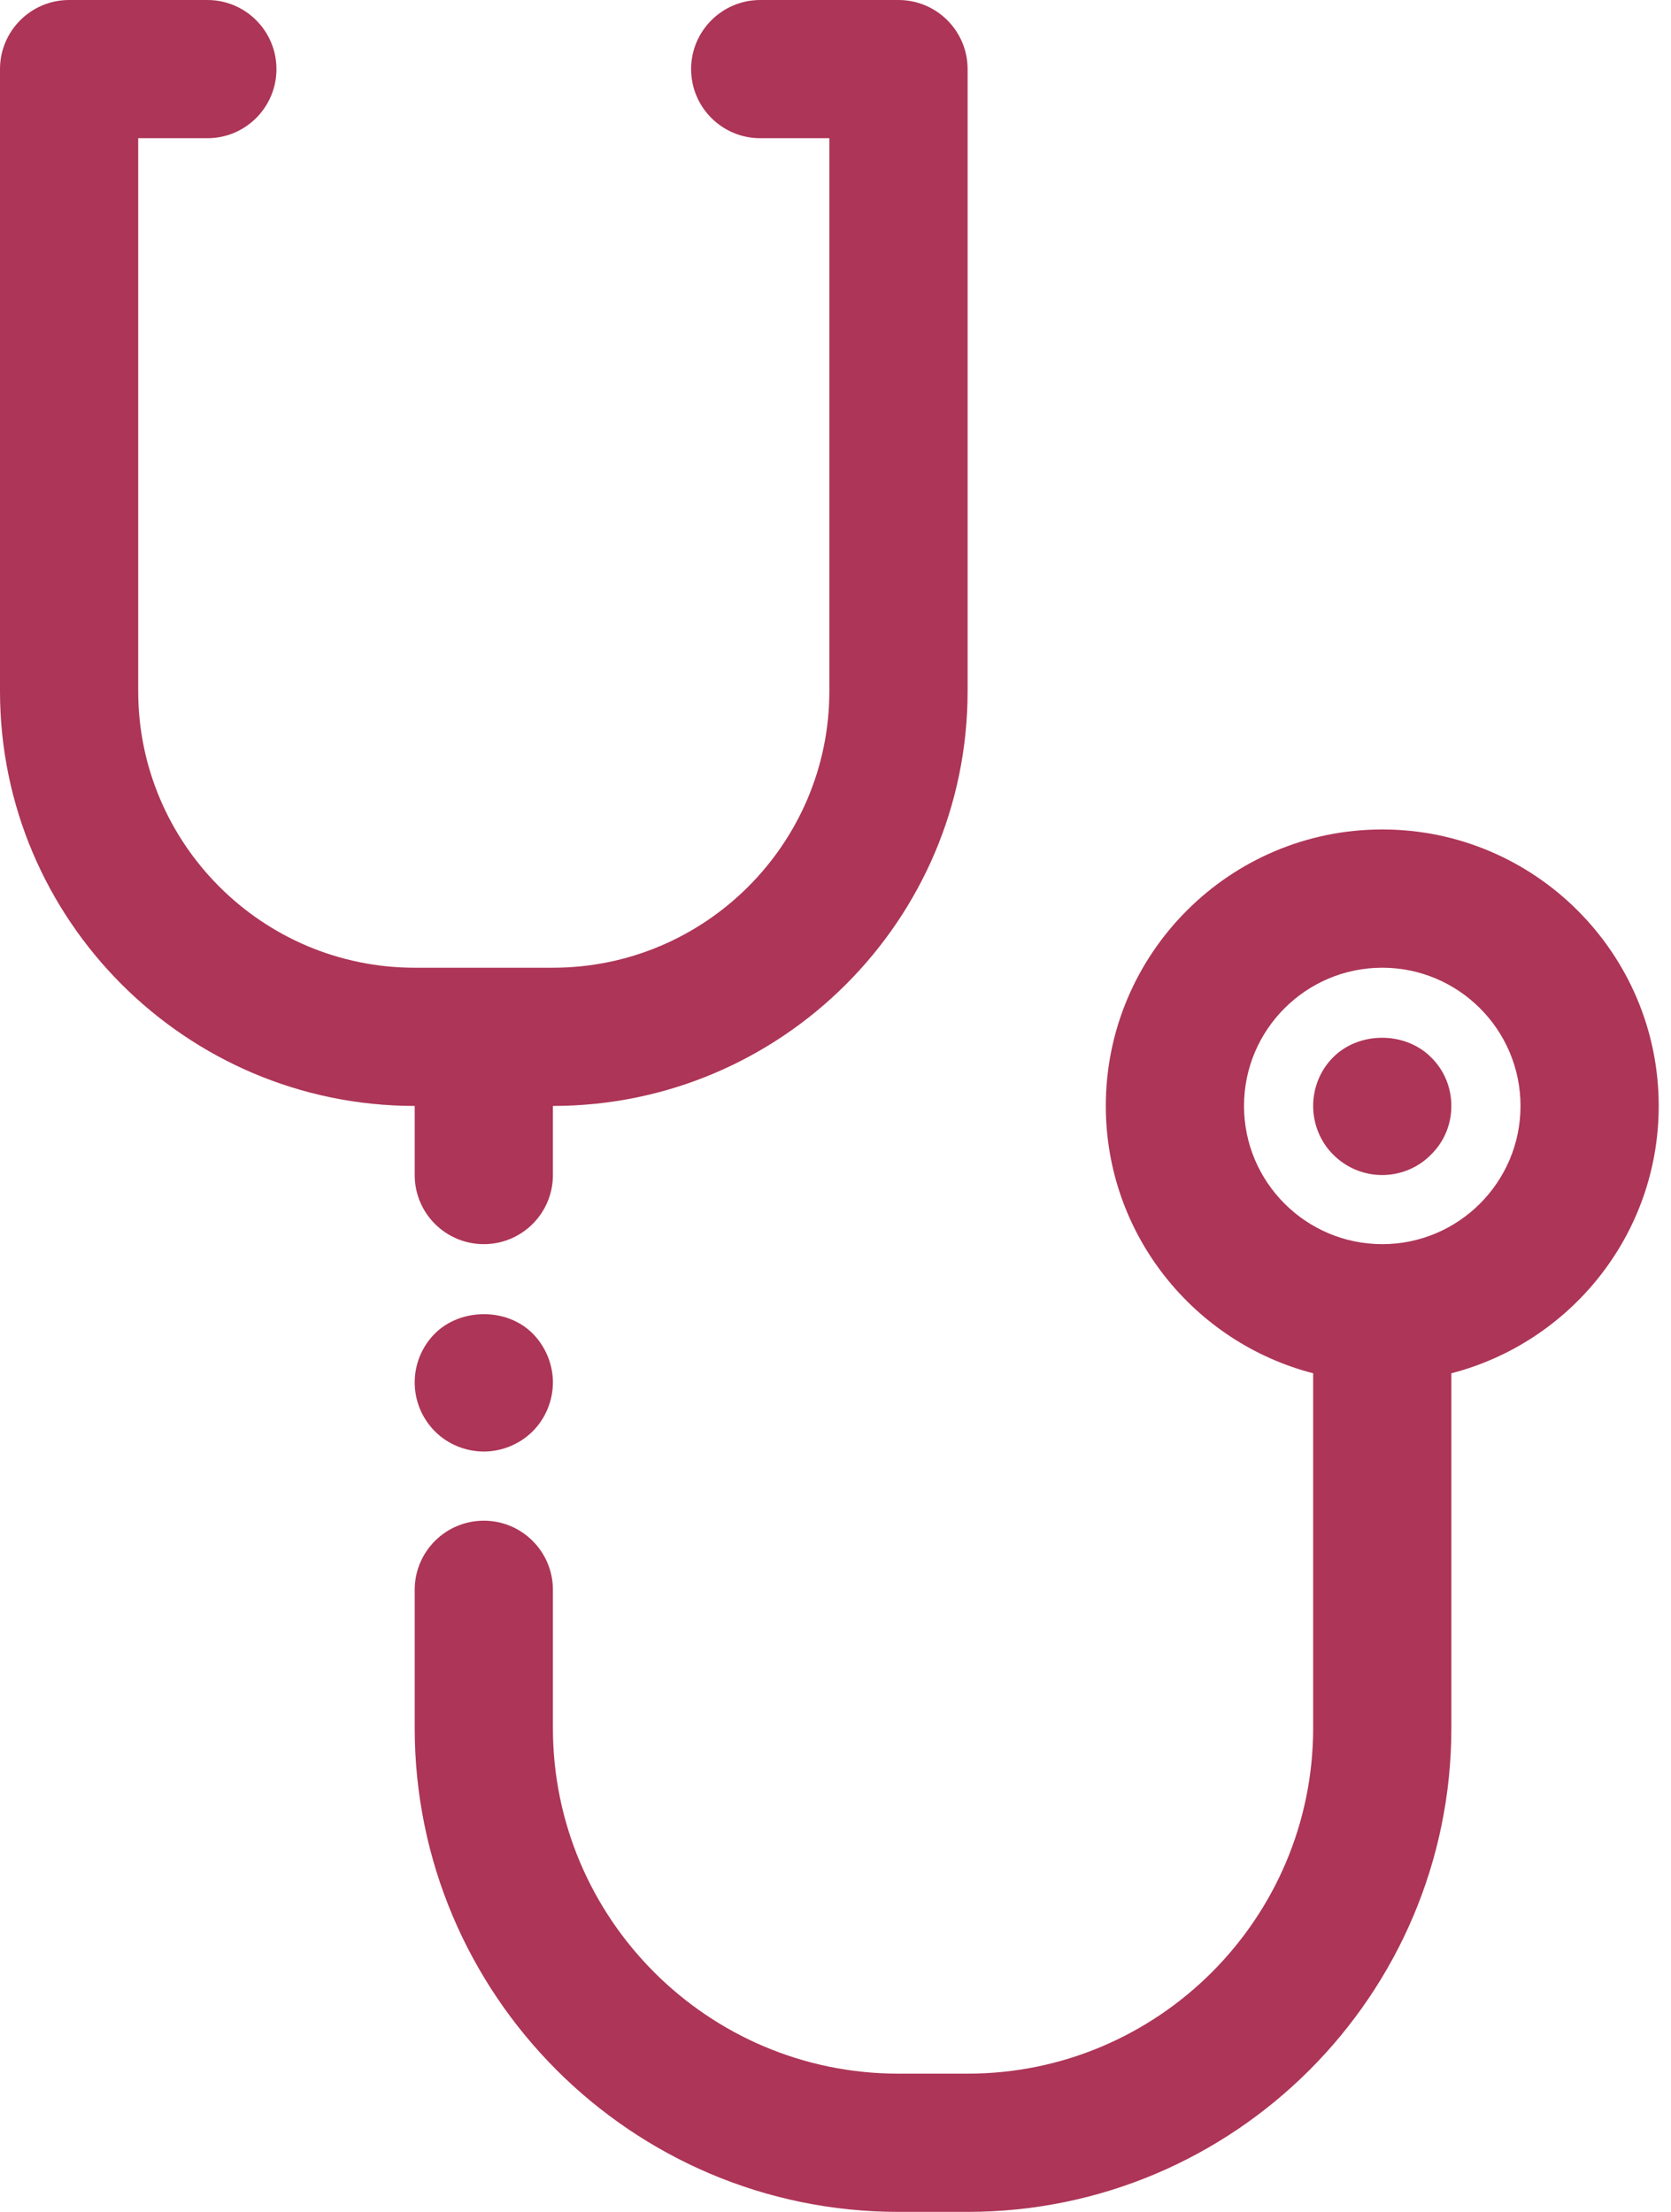 <svg width="34" height="45" viewBox="0 0 34 45" fill="none" xmlns="http://www.w3.org/2000/svg">
<path d="M33.75 22.5C33.75 19.398 31.227 16.875 28.125 16.875C25.023 16.875 22.5 19.398 22.5 22.5C22.5 25.116 24.297 27.313 26.719 27.939V35.156C26.719 39.033 23.564 42.188 19.688 42.188H18.281C14.404 42.188 11.25 39.033 11.25 35.156V32.344C11.25 31.567 10.62 30.938 9.844 30.938C9.068 30.938 8.438 31.567 8.438 32.344V35.156C8.438 40.584 12.853 45 18.281 45H19.688C25.116 45 29.531 40.584 29.531 35.156V27.939C31.953 27.313 33.75 25.116 33.75 22.5ZM28.125 25.312C26.574 25.312 25.312 24.051 25.312 22.5C25.312 20.949 26.574 19.688 28.125 19.688C29.676 19.688 30.938 20.949 30.938 22.5C30.938 24.051 29.676 25.312 28.125 25.312Z" fill="#AD3557"/>
<path d="M27.127 21.509C26.866 21.769 26.719 22.127 26.719 22.5C26.719 22.873 26.866 23.231 27.127 23.491C27.394 23.759 27.752 23.906 28.125 23.906C28.491 23.906 28.856 23.759 29.116 23.491C29.384 23.231 29.531 22.873 29.531 22.5C29.531 22.127 29.384 21.769 29.116 21.509C28.589 20.981 27.654 20.981 27.127 21.509Z" fill="#AD3557"/>
<path d="M8.852 27.127C8.585 27.394 8.438 27.752 8.438 28.125C8.438 28.498 8.585 28.856 8.852 29.123C9.113 29.384 9.477 29.531 9.844 29.531C10.209 29.531 10.575 29.384 10.842 29.116C11.102 28.856 11.25 28.491 11.25 28.125C11.25 27.759 11.102 27.394 10.835 27.127C10.315 26.606 9.38 26.606 8.852 27.127Z" fill="#AD3557"/>
<path d="M8.438 23.906C8.438 24.683 9.068 25.312 9.844 25.312C10.62 25.312 11.25 24.683 11.25 23.906V22.5C15.903 22.5 19.688 18.715 19.688 14.062V1.406C19.688 0.63 19.058 0 18.281 0H15.469C14.693 0 14.062 0.63 14.062 1.406C14.062 2.183 14.693 2.812 15.469 2.812H16.875V14.062C16.875 17.164 14.351 19.688 11.25 19.688H8.438C5.336 19.688 2.812 17.164 2.812 14.062V2.812H4.219C4.995 2.812 5.625 2.183 5.625 1.406C5.625 0.63 4.995 0 4.219 0H1.406C0.63 0 0 0.63 0 1.406V14.062C0 18.715 3.785 22.5 8.438 22.5V23.906Z" fill="#AD3557"/>
</svg>
